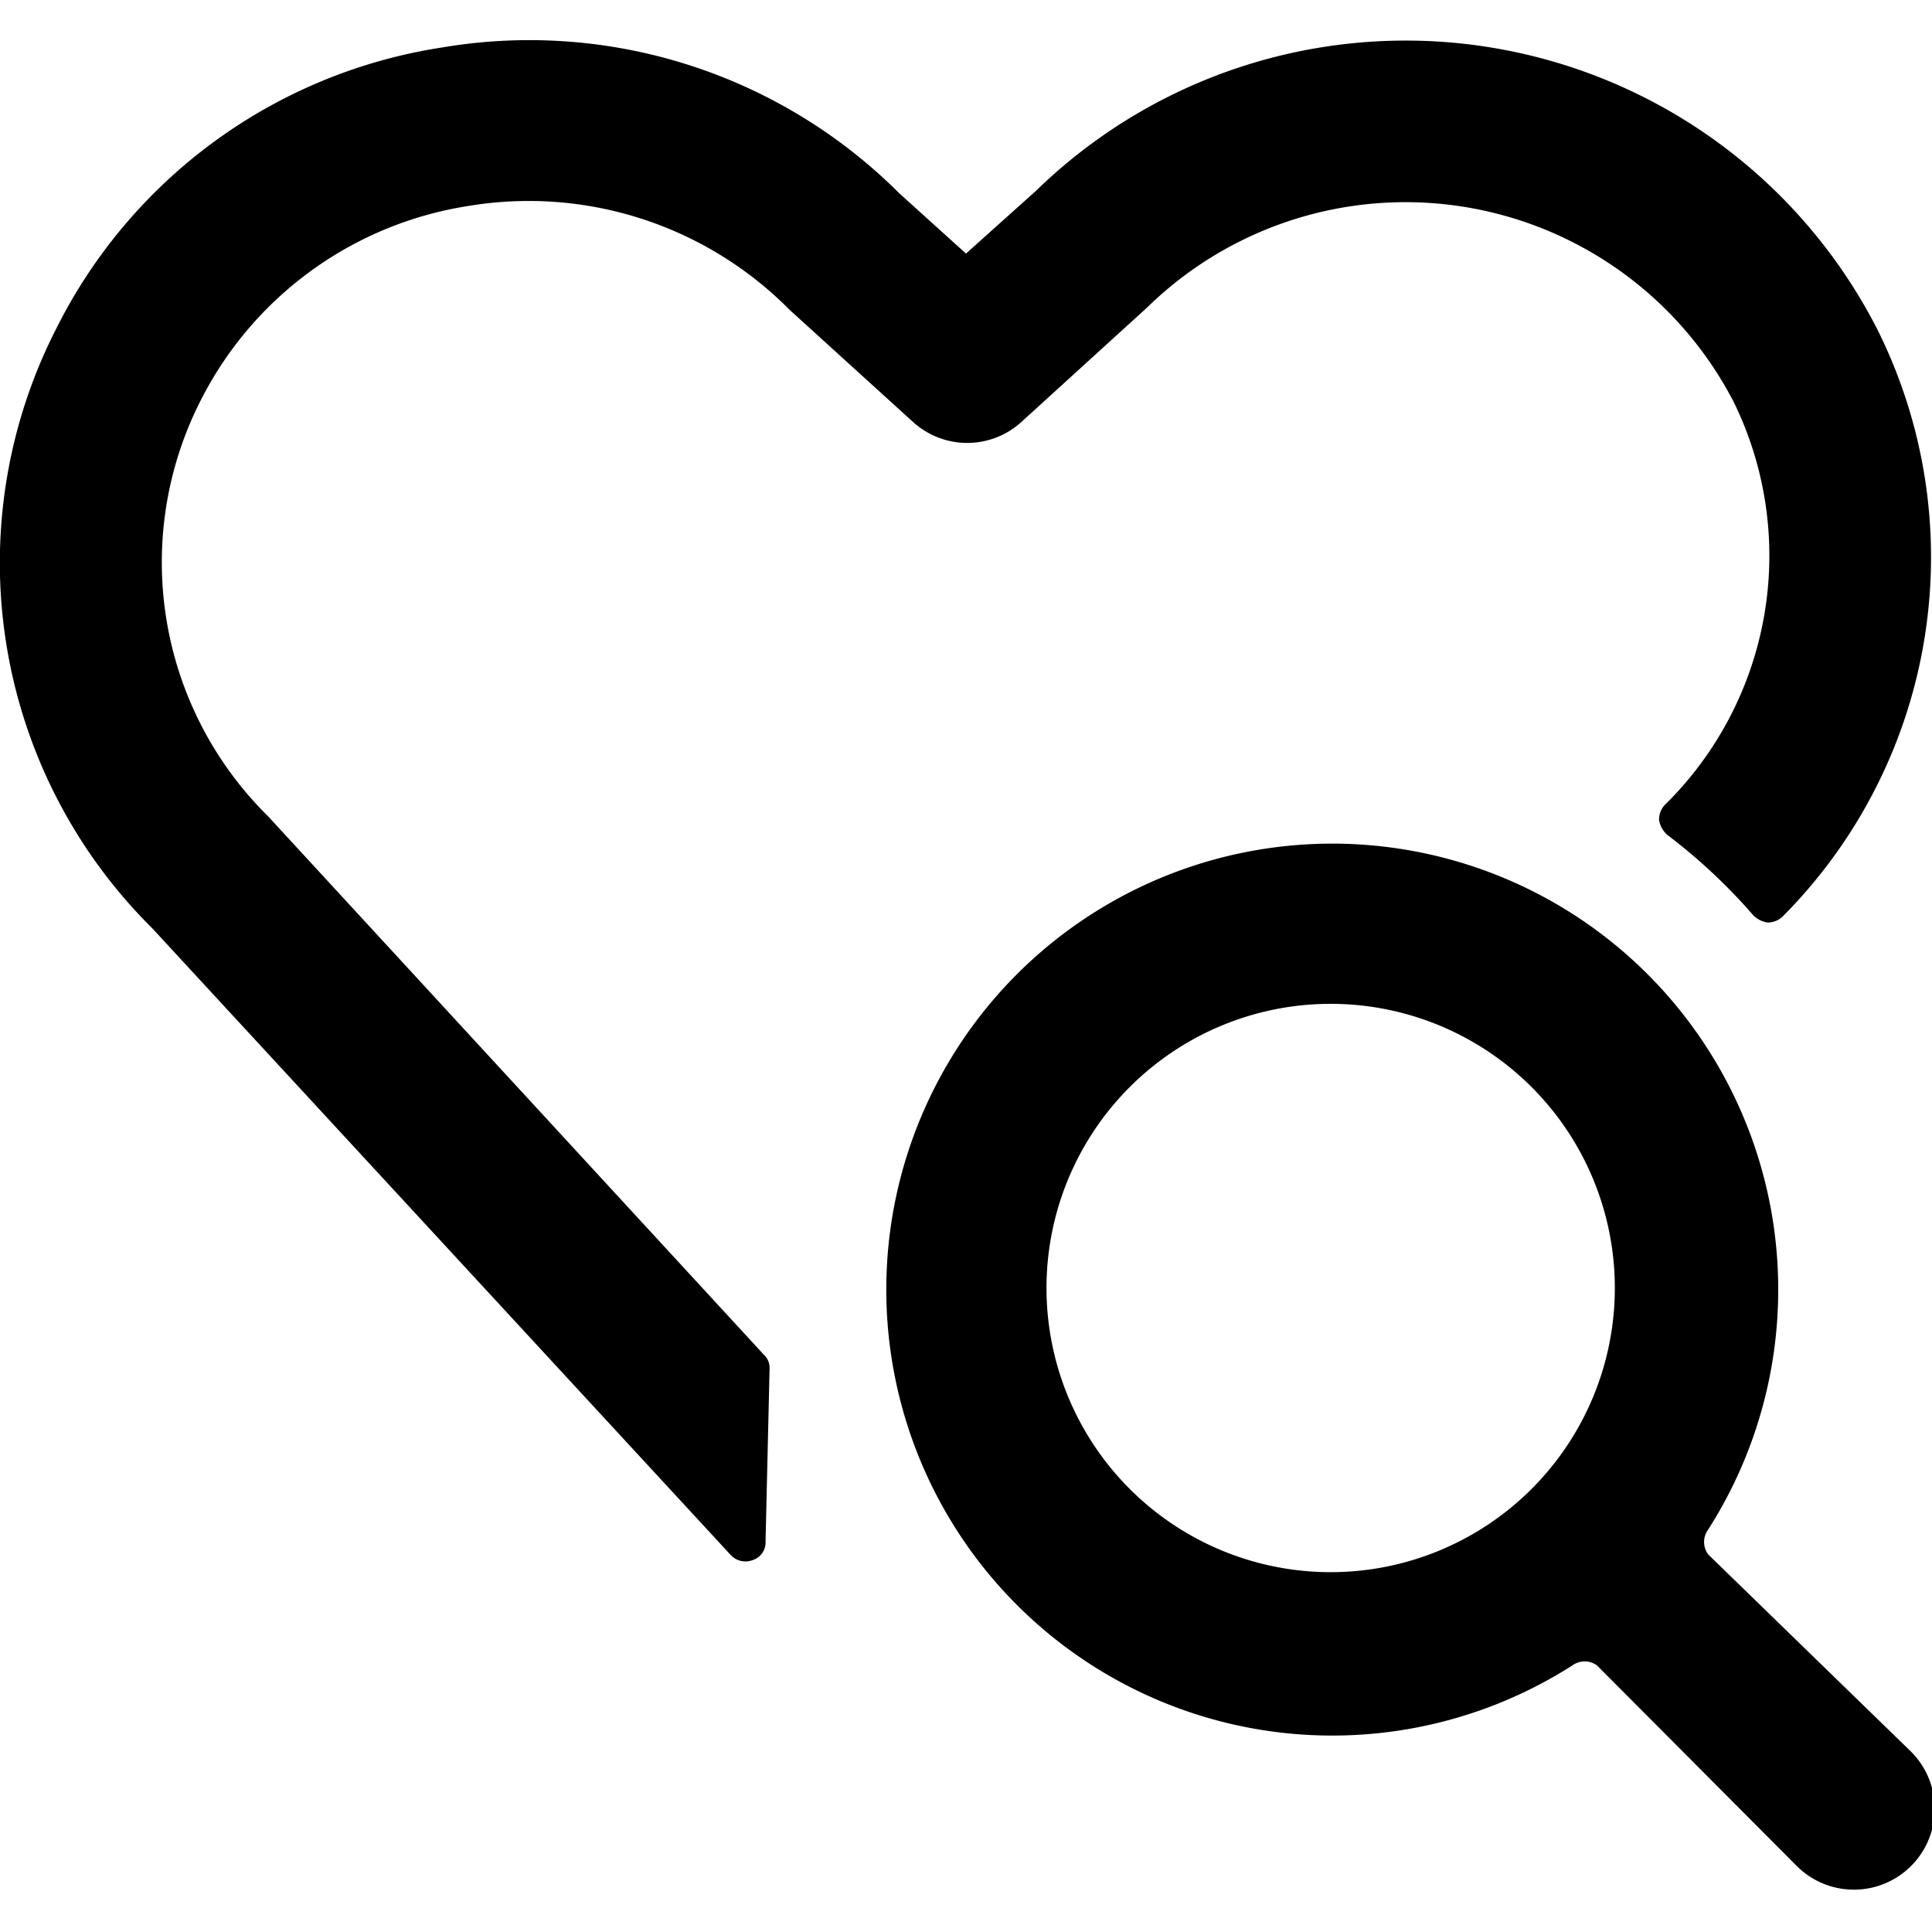 <svg xmlns="http://www.w3.org/2000/svg" viewBox="0 0 24 24"><g><path d="M9.56 17a0.22 0.22 0 0 0 -0.07 -0.17l-6.16 -6.69A4.43 4.43 0 0 1 2.48 5a4.5 4.5 0 0 1 3.33 -2.44 4.56 4.56 0 0 1 4 1.29l1.53 1.39a1 1 0 0 0 1.35 0l1.56 -1.42A4.59 4.59 0 0 1 21.54 5a4.34 4.34 0 0 1 -0.86 5 0.26 0.26 0 0 0 -0.07 0.19 0.32 0.32 0 0 0 0.1 0.18 7.05 7.05 0 0 1 1.07 1 0.31 0.31 0 0 0 0.18 0.09 0.27 0.27 0 0 0 0.19 -0.08 6.33 6.33 0 0 0 1.17 -7.29 6.58 6.58 0 0 0 -10.45 -1.72l-0.87 0.78 -0.83 -0.75A6.5 6.5 0 0 0 5.49 0.59 6.45 6.45 0 0 0 0.7 4.08a6.39 6.39 0 0 0 1.19 7.45l7.19 7.79a0.25 0.25 0 0 0 0.27 0.06 0.23 0.23 0 0 0 0.16 -0.23Z" fill="#000000" stroke-width="1"></path><path d="M21.22 19.31a0.26 0.26 0 0 1 0 -0.31 5.54 5.54 0 1 0 -1.69 1.69 0.26 0.26 0 0 1 0.31 0l2.48 2.49a1 1 0 0 0 1.42 -1.42ZM13 16a3.53 3.53 0 1 1 3.53 3.53A3.53 3.53 0 0 1 13 16Z" fill="#000000" stroke-width="1"></path></g></svg>